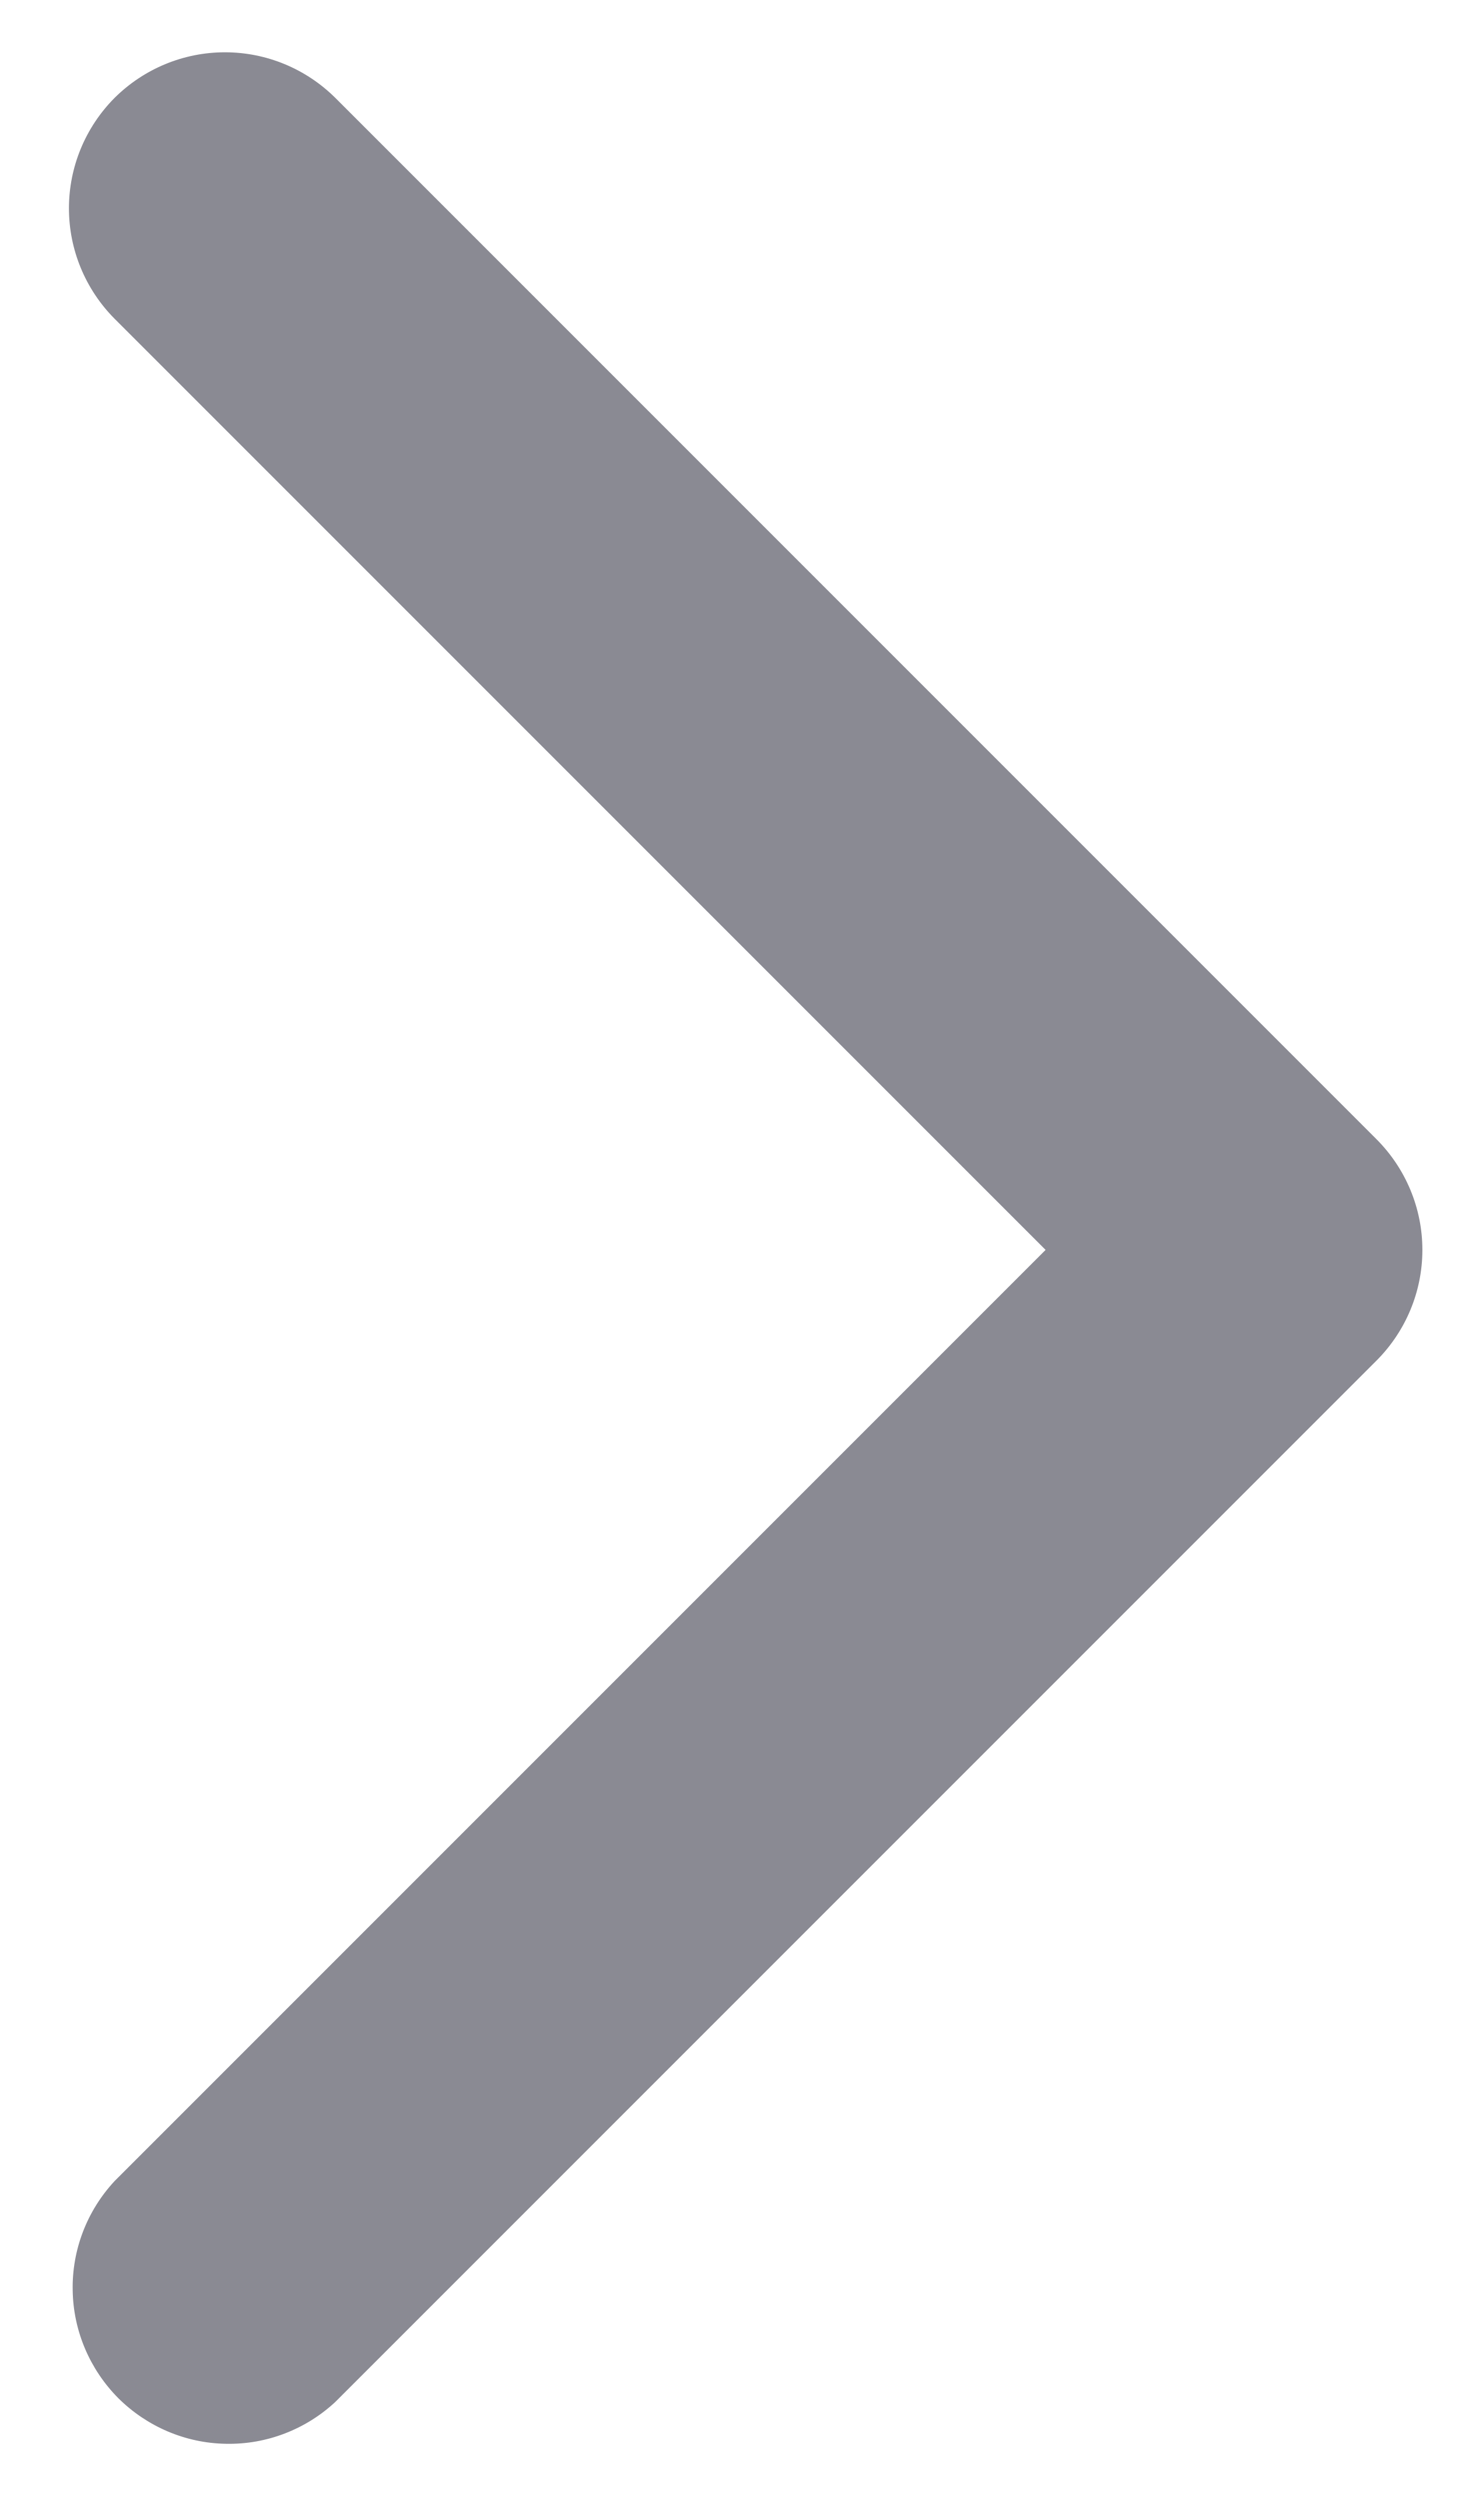 <svg width="7" height="12" viewBox="0 0 7 12" fill="none" xmlns="http://www.w3.org/2000/svg">
<path fill-rule="evenodd" clip-rule="evenodd" d="M0.55 0.47C0.691 0.33 0.881 0.251 1.08 0.251C1.279 0.251 1.469 0.33 1.61 0.47L6.61 5.47C6.75 5.611 6.829 5.801 6.829 6C6.829 6.199 6.75 6.389 6.61 6.53L1.61 11.53C1.468 11.662 1.28 11.735 1.085 11.731C0.891 11.728 0.706 11.649 0.568 11.512C0.431 11.374 0.352 11.189 0.349 10.995C0.345 10.8 0.418 10.612 0.55 10.47L5.02 6L0.55 1.53C0.41 1.389 0.331 1.199 0.331 1C0.331 0.801 0.41 0.611 0.55 0.47Z" fill="#8A8A93"/>
</svg>
